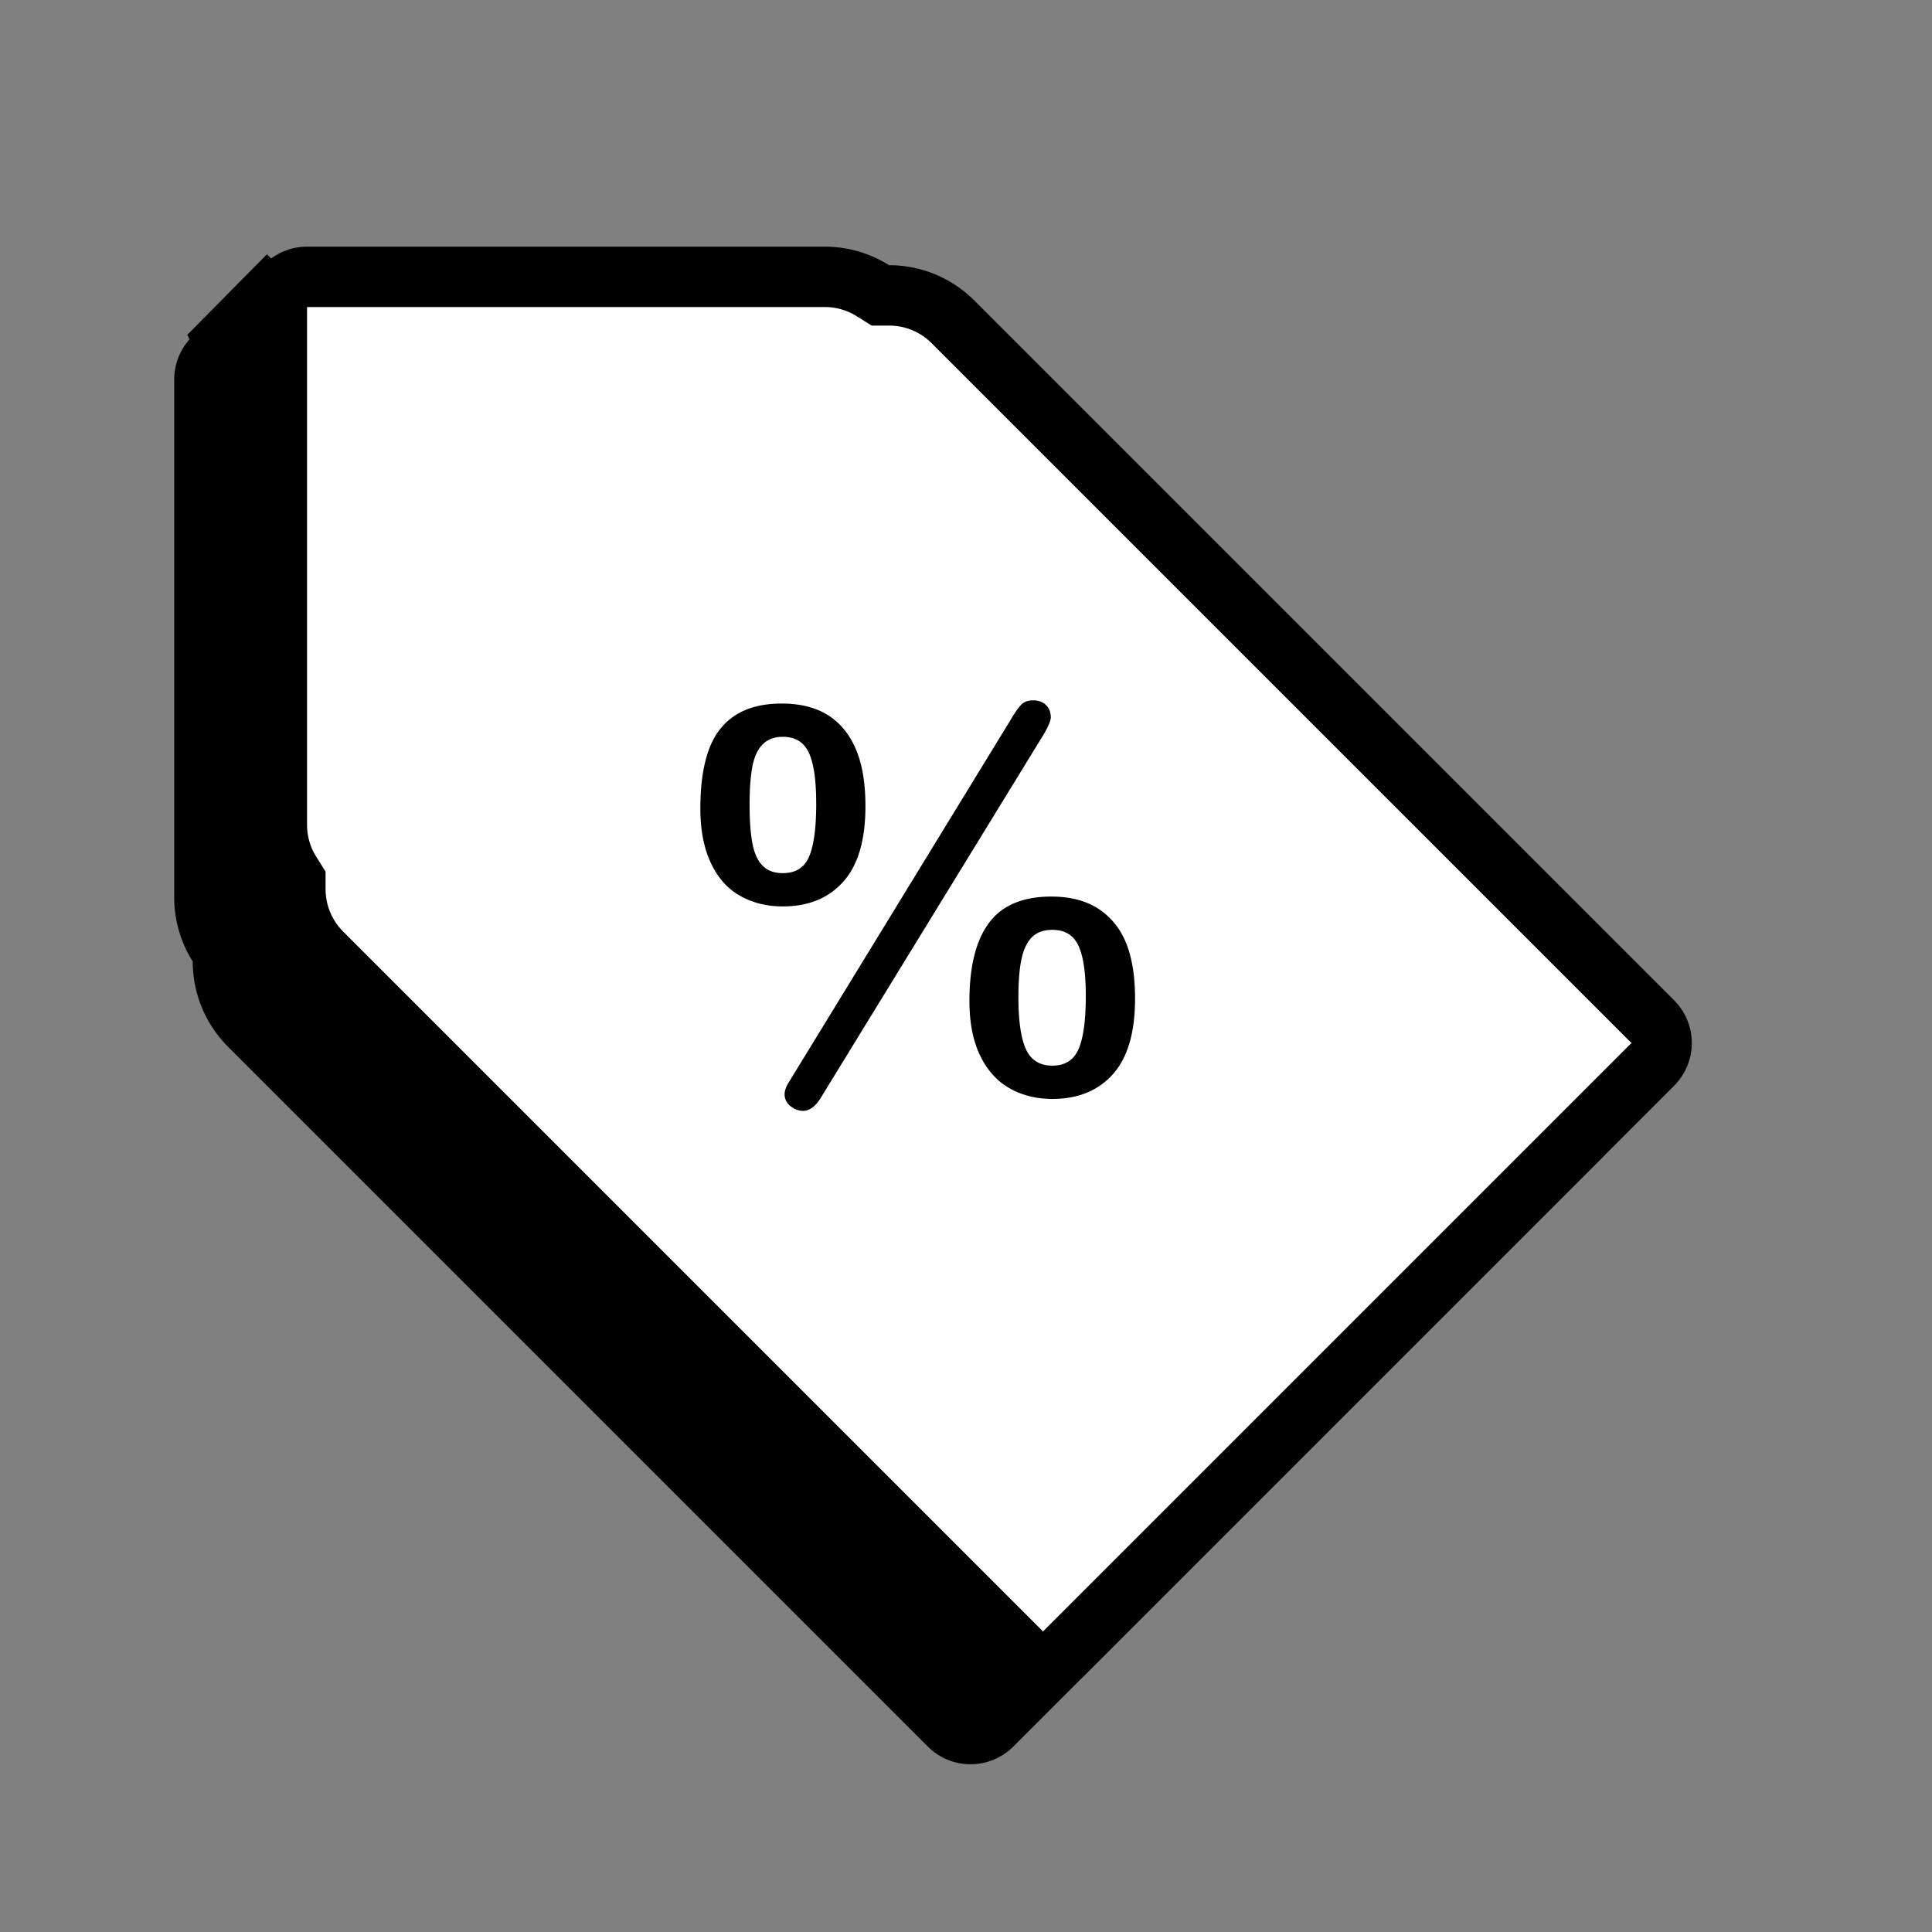 <svg xmlns="http://www.w3.org/2000/svg" width="80" height="80" viewBox="0 0 80 80">
    <rect x="0" y="0" width="80" height="80" fill="#808080" stroke="none"/>
    <g fill="none" fill-rule="evenodd">
        <path fill="#000" d="M31.15 13.214c.979 0 1.892.282 2.663.768a4.98 4.98 0 0 1 3.534 1.464L66.322 44.42a2.5 2.5 0 0 1 0 3.536L41.957 72.322a2.5 2.5 0 0 1-3.536 0L9.446 43.347a4.984 4.984 0 0 1-1.465-3.534 4.976 4.976 0 0 1-.767-2.663V15.714a2.5 2.5 0 0 1 2.5-2.5H31.15z"/>
        <path fill="#000" d="M7.758 13.862l3.296-3.334 3.714 3.774-5.263 3.451z"/>
        <path fill="#FFF" stroke="#000" stroke-width="2.5" d="M34.15 11.464H12.714c-.69 0-1.25.56-1.25 1.25V34.15c0 .718.201 1.404.575 1.996l.192.305v.361c0 .99.385 1.937 1.099 2.65l28.975 28.976a1.25 1.25 0 0 0 1.768 0l24.365-24.365a1.25 1.25 0 0 0 0-1.768L39.463 13.33a3.73 3.73 0 0 0-2.65-1.098h-.36l-.306-.193a3.726 3.726 0 0 0-1.997-.575z"/>
        <path fill="#000" fill-rule="nonzero" d="M35.836 33.377c0 1.404-.305 2.447-.916 3.13-.61.684-1.446 1.026-2.508 1.026-.654 0-1.24-.145-1.76-.435-.52-.29-.925-.745-1.216-1.362-.29-.617-.436-1.37-.436-2.26 0-.955.113-1.753.338-2.392.225-.64.59-1.125 1.096-1.456.505-.33 1.15-.496 1.935-.496.567 0 1.065.088 1.494.265.428.176.792.446 1.09.81.298.364.52.807.665 1.329.145.522.218 1.135.218 1.84zm-2.039-.11c0-.963-.102-1.663-.305-2.1-.204-.438-.563-.657-1.08-.657-.348 0-.626.105-.834.315-.207.209-.348.518-.425.926-.076.408-.114.928-.114 1.56 0 .654.038 1.187.114 1.598.077.412.216.722.42.932.204.21.483.314.84.314.537 0 .903-.232 1.095-.695.193-.463.29-1.194.29-2.193zM47 41.347c0 1.404-.305 2.448-.916 3.132-.61.683-1.446 1.025-2.507 1.025-.662 0-1.252-.147-1.772-.441-.52-.294-.927-.746-1.221-1.356-.294-.61-.442-1.364-.442-2.26 0-1.433.271-2.512.813-3.236.541-.724 1.4-1.086 2.578-1.086.567 0 1.063.088 1.488.265.425.176.789.44 1.09.794.302.352.526.791.671 1.317.145.525.218 1.141.218 1.847zm-2.039-.11c0-.948-.102-1.64-.305-2.078-.204-.437-.563-.656-1.08-.656-.363 0-.646.103-.85.309-.203.206-.347.509-.43.91-.084.4-.126.92-.126 1.56 0 .984.104 1.705.31 2.16.208.456.573.684 1.097.684.53 0 .894-.234 1.09-.7.196-.467.294-1.196.294-2.189zm-1.853-10.65l-9.082 14.807c-.233.404-.494.606-.785.606a.821.821 0 0 1-.501-.193.604.604 0 0 1-.251-.502c0-.154.072-.341.218-.562l9.136-14.927c.16-.272.3-.476.42-.612s.292-.204.518-.204c.218 0 .394.064.529.193.134.129.201.3.201.513 0 .154-.134.448-.403.882z"/>
    </g>
</svg>
